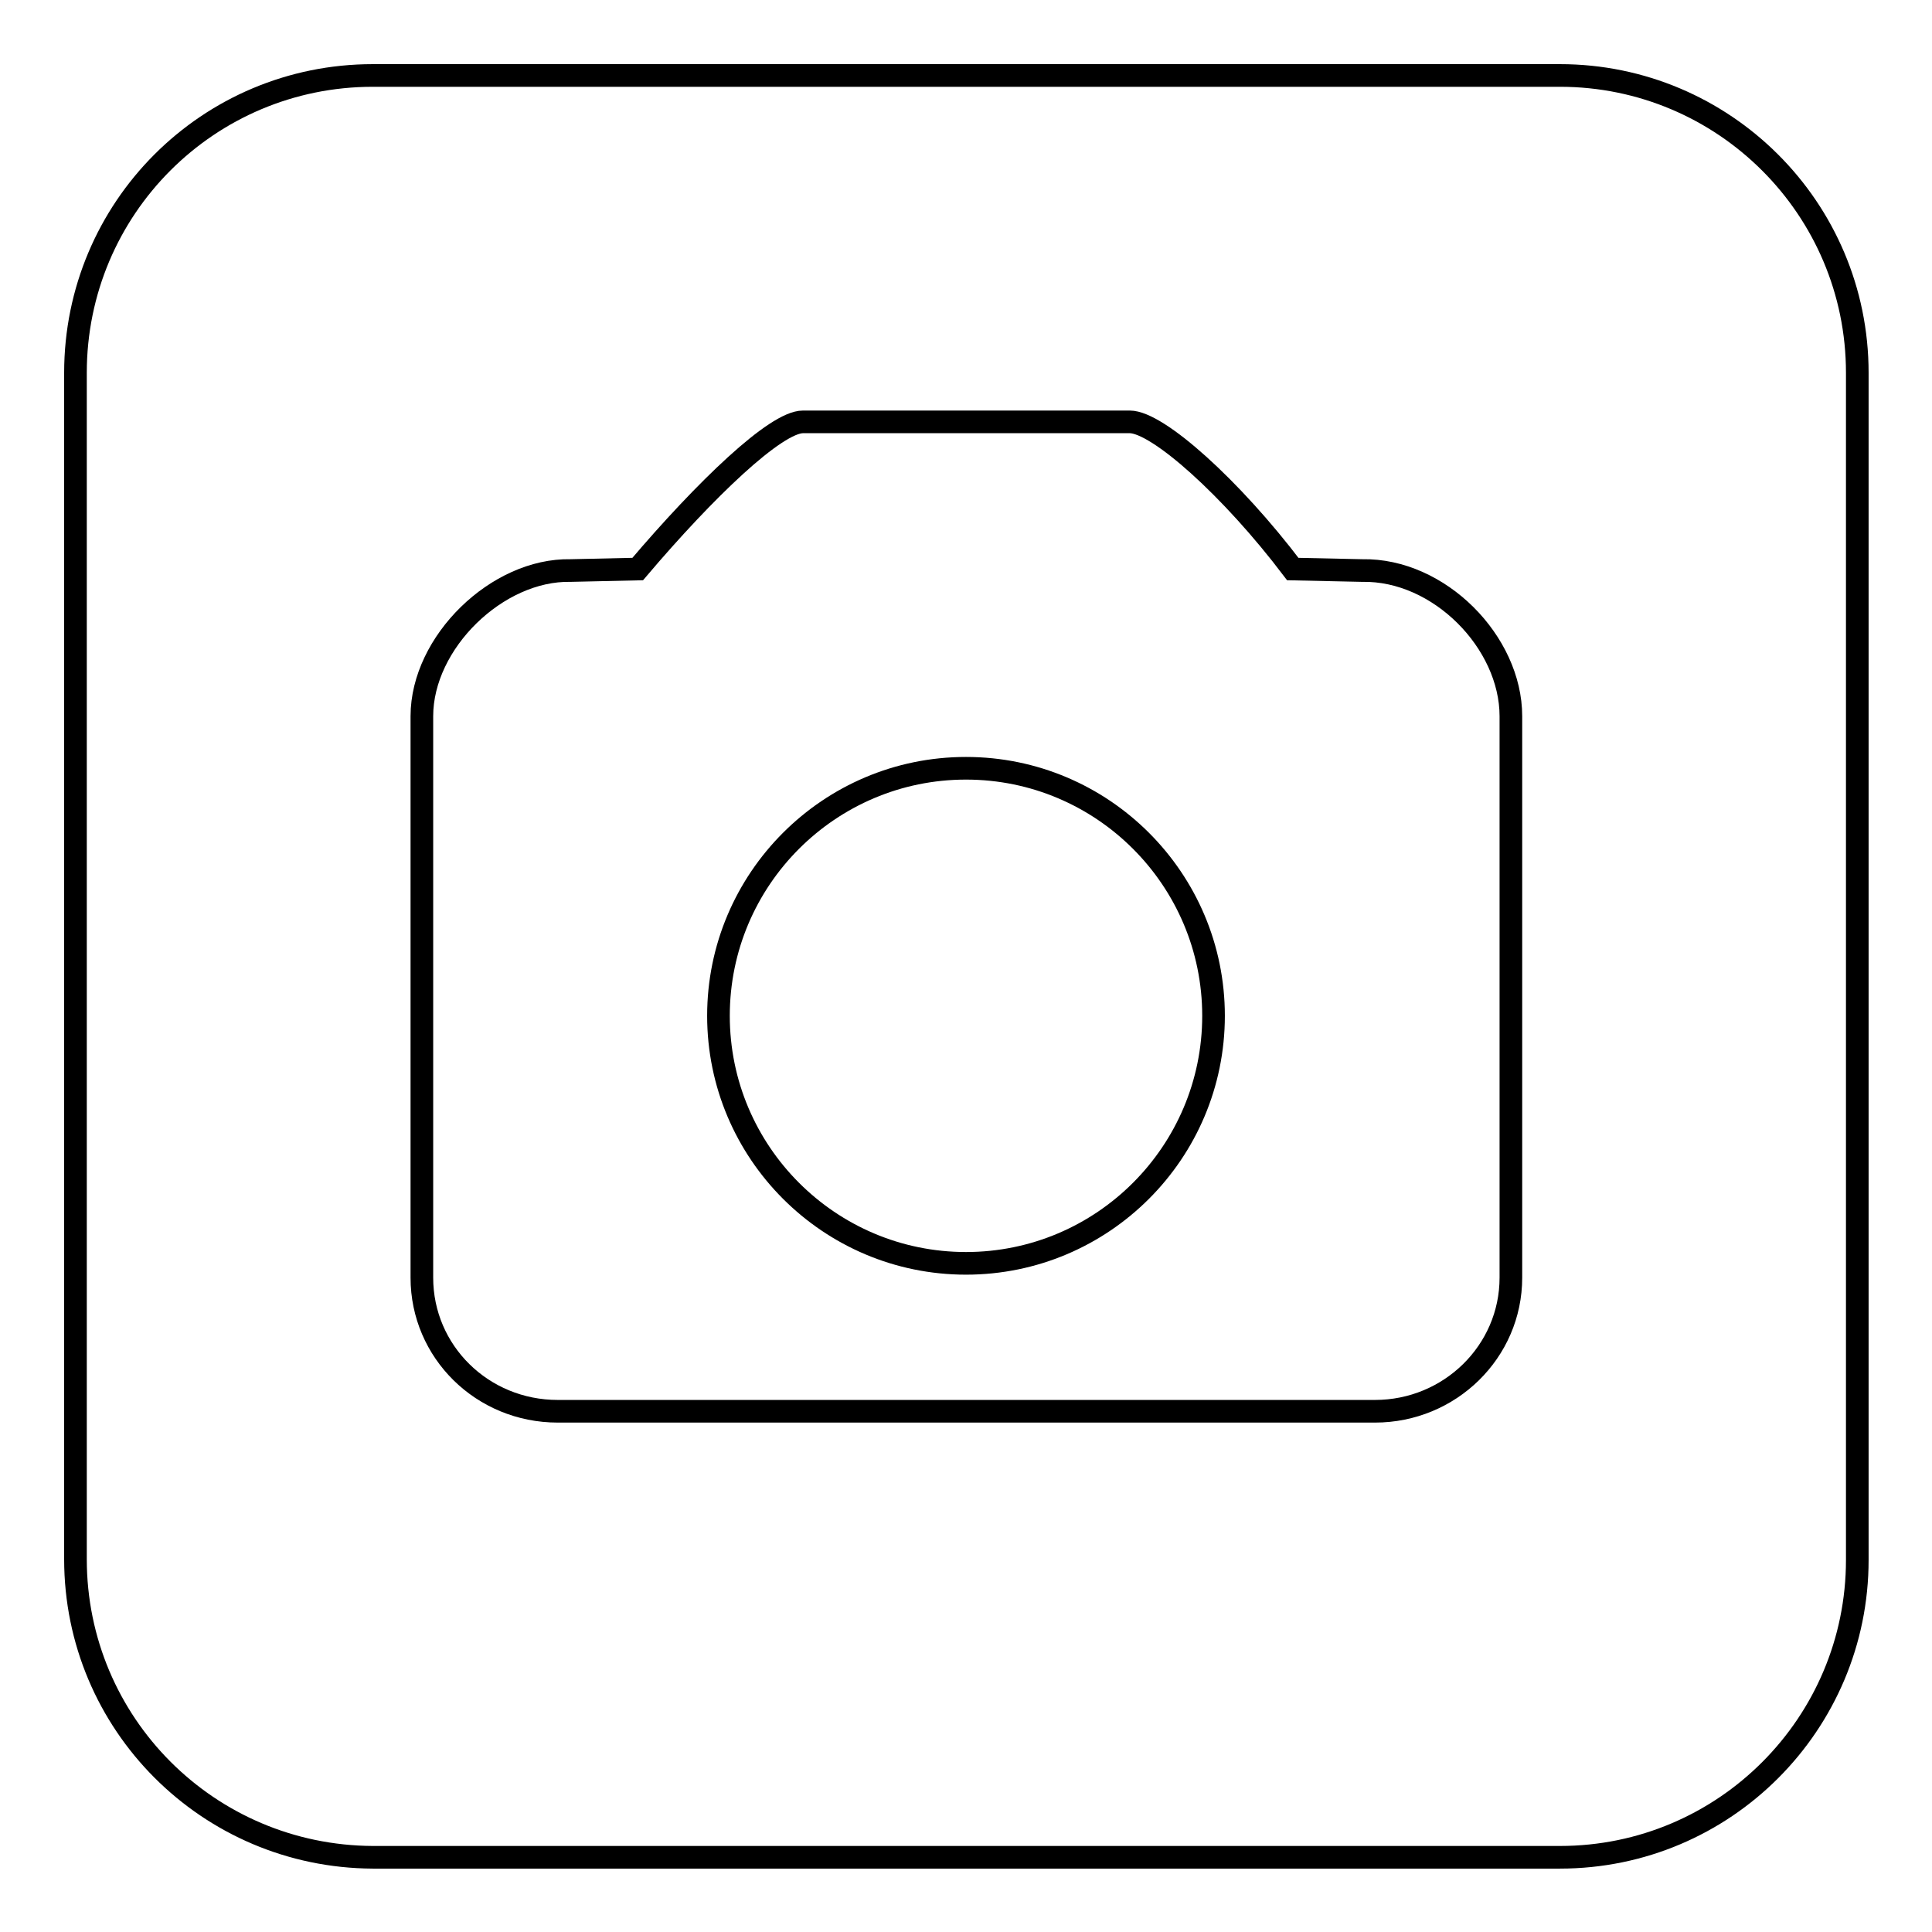 <?xml version="1.0" encoding="utf-8"?>
<!-- Svg Vector Icons : http://www.onlinewebfonts.com/icon -->
<!DOCTYPE svg PUBLIC "-//W3C//DTD SVG 1.1//EN" "http://www.w3.org/Graphics/SVG/1.1/DTD/svg11.dtd">
<svg version="1.1" xmlns="http://www.w3.org/2000/svg" xmlns:xlink="http://www.w3.org/1999/xlink" x="0px" y="0px" viewBox="0 0 256 256" enable-background="new 0 0 256 256" xml:space="preserve">
<g><g><path stroke-width="3" fill-opacity="0" stroke="#000000"  d="M10,49.4C10,27.6,27.6,10,49.4,10h157.3c21.7,0,39.4,17.6,39.4,39.4v157.3c0,21.7-17.6,39.4-39.4,39.4H49.4C27.6,246,10,228.4,10,206.6V49.4z M73.9,187c-10,0-18-7.9-18-17.7V94.9c0-9.8,10-19.5,19.7-19.3l8.9-0.2c9-10.6,18.3-19.5,21.9-19.5h43.3c3.7,0,13.5,8.8,21.6,19.5l9.2,0.2c10.2-0.2,19.7,9.5,19.7,19.3v74.4c0,9.8-8.1,17.7-18,17.7H73.9z M95.2,134.6c0,18.1,14.7,32.8,32.8,32.8s32.8-14.7,32.8-32.8c0-18.1-14.7-32.8-32.8-32.8S95.2,116.5,95.2,134.6z"/></g></g>
</svg>